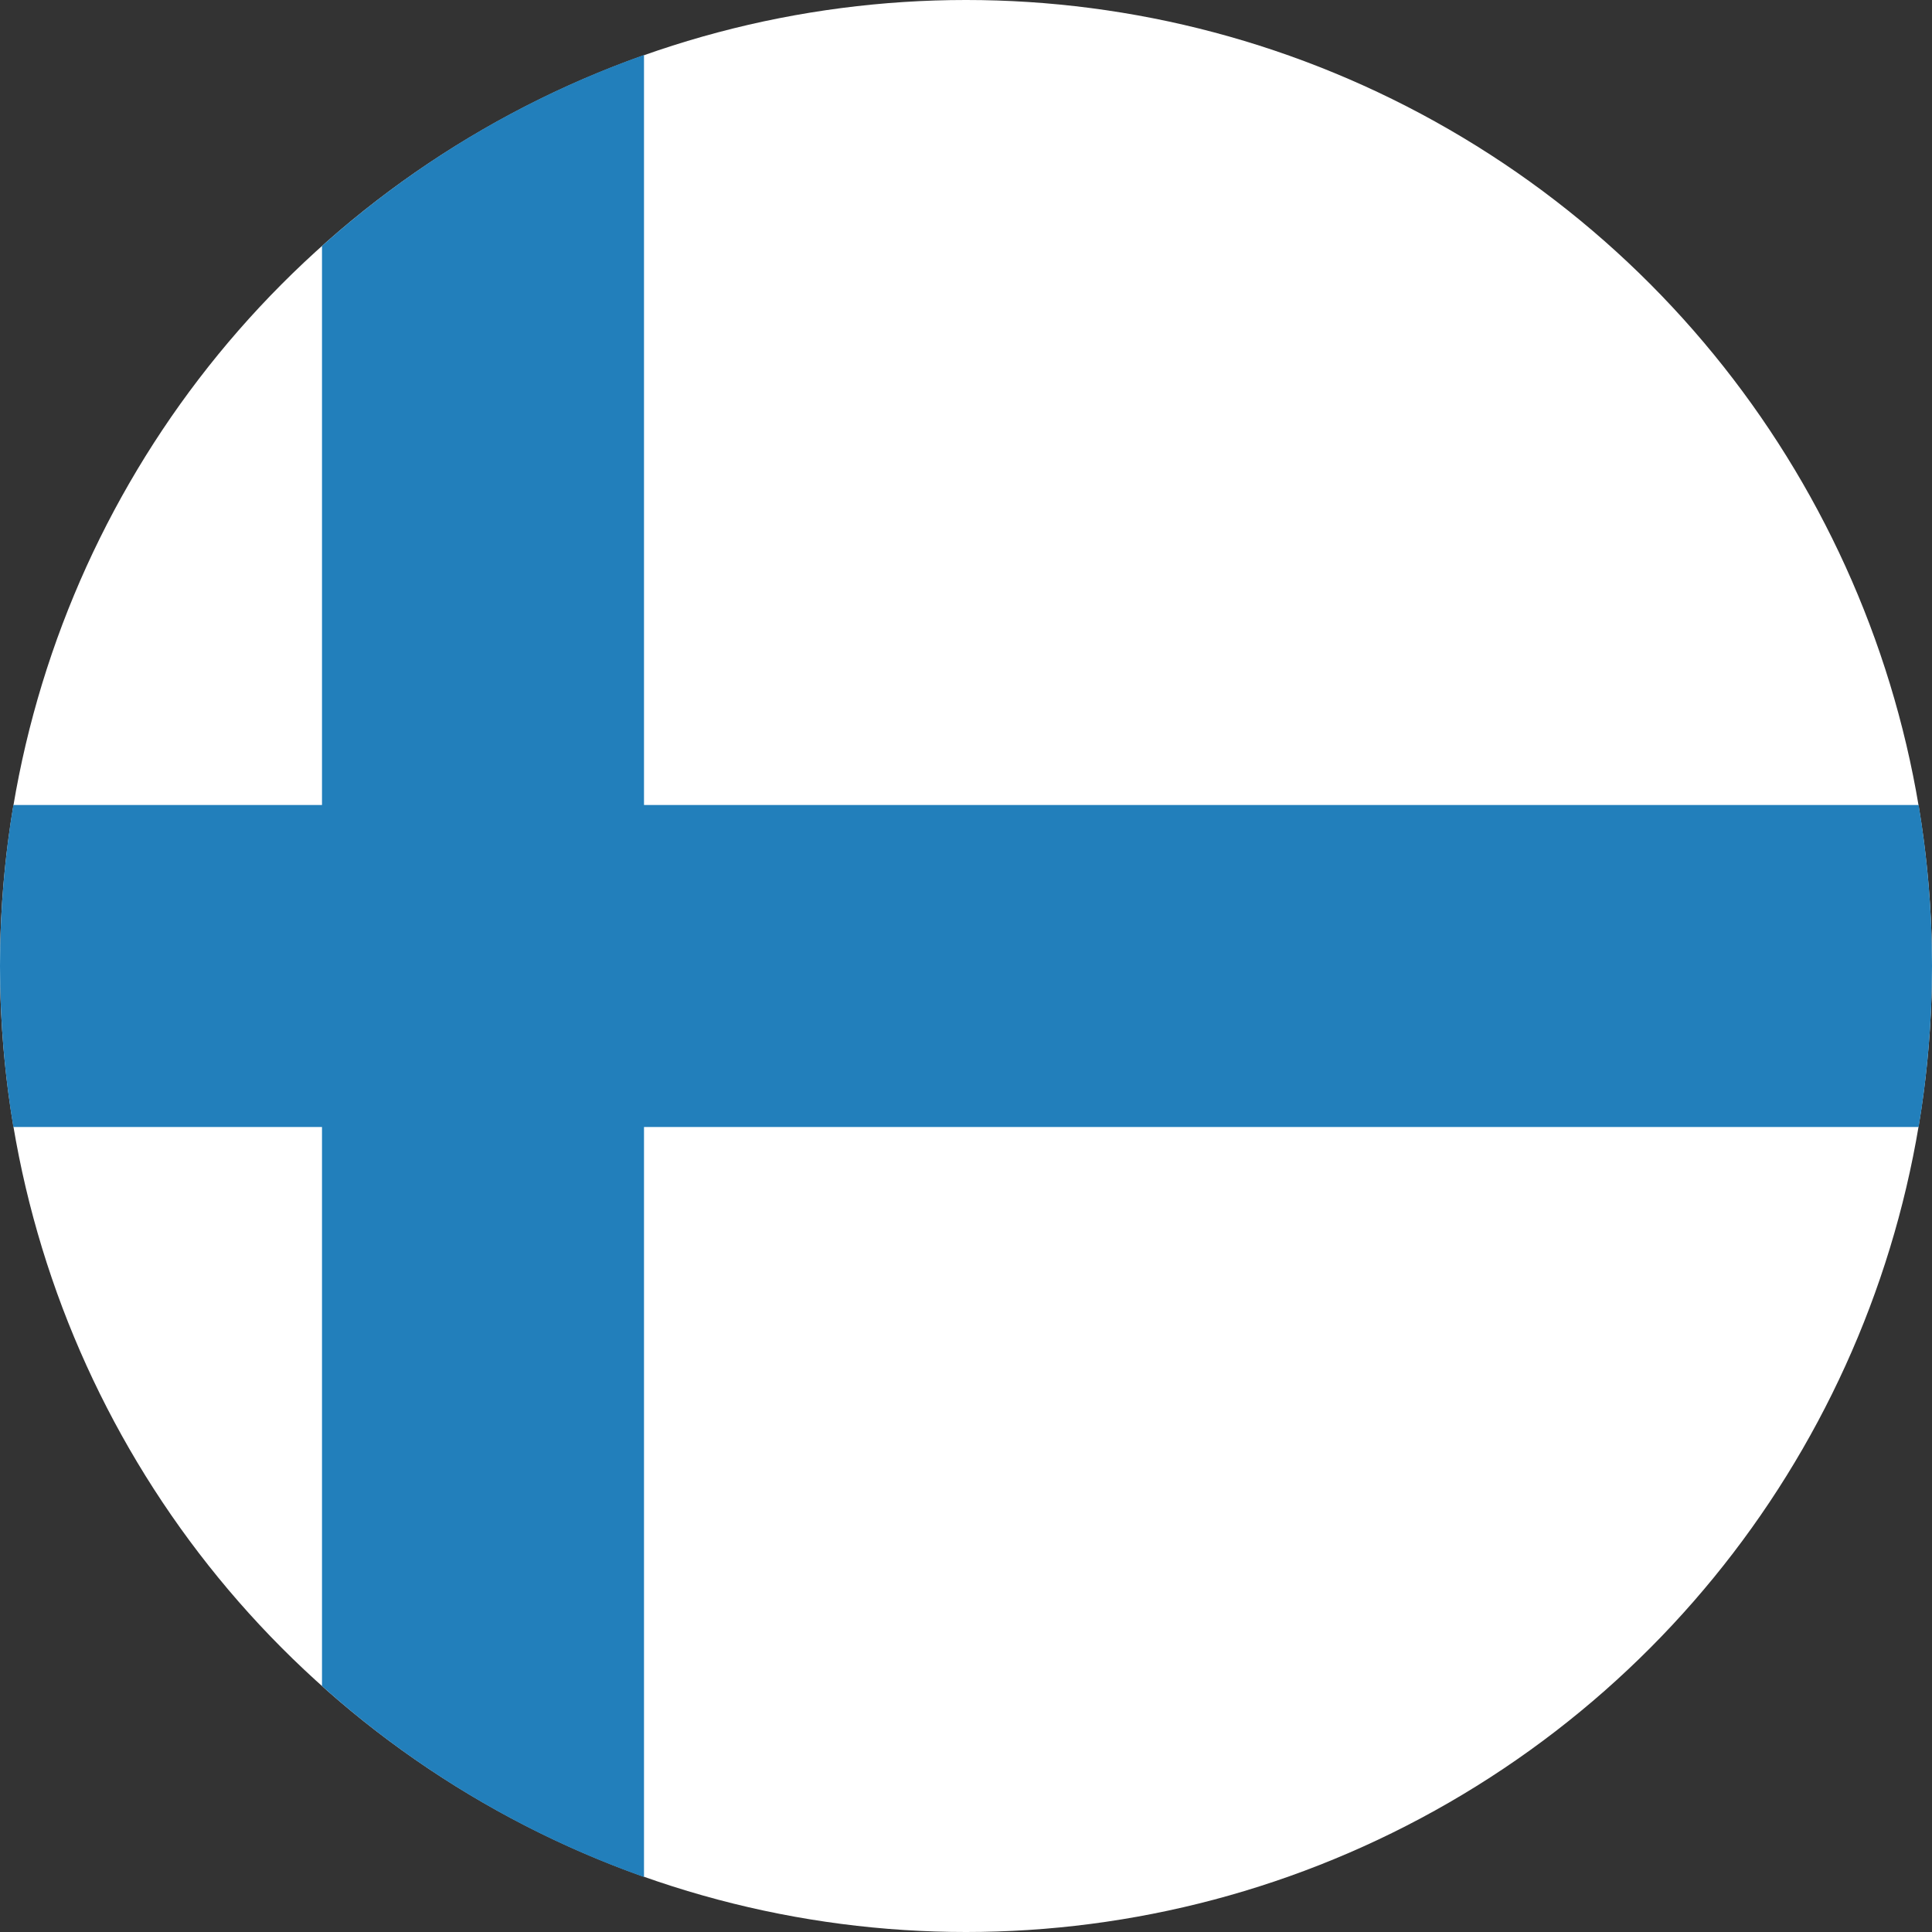 <svg width="180" height="180" viewBox="0 0 180 180" fill="none" xmlns="http://www.w3.org/2000/svg">
<rect x="0" y="0" width="180" height="180" fill="#333333" stroke="none"/>
<g clip-path="url(#clip0_35488_10421)">
<circle cx="90" cy="90" r="90" fill="white"/>
<path fill-rule="evenodd" clip-rule="evenodd" d="M60 5.121C48.821 9.072 38.656 15.169 30 22.917V157.083C38.656 164.831 48.821 170.928 60 174.879V5.121V5.121Z" fill="#227FBB"/>
<path fill-rule="evenodd" clip-rule="evenodd" d="M178.756 105C179.574 100.122 180 95.111 180 90C180 84.889 179.574 79.878 178.756 75H1.244C0.426 79.878 0 84.889 0 90C0 95.111 0.426 100.122 1.244 105H178.756Z" fill="#227FBB"/>
</g>
<defs>
<clipPath id="clip0_35488_10421">
<rect width="180" height="180" fill="white"/>
</clipPath>
</defs>
</svg>
